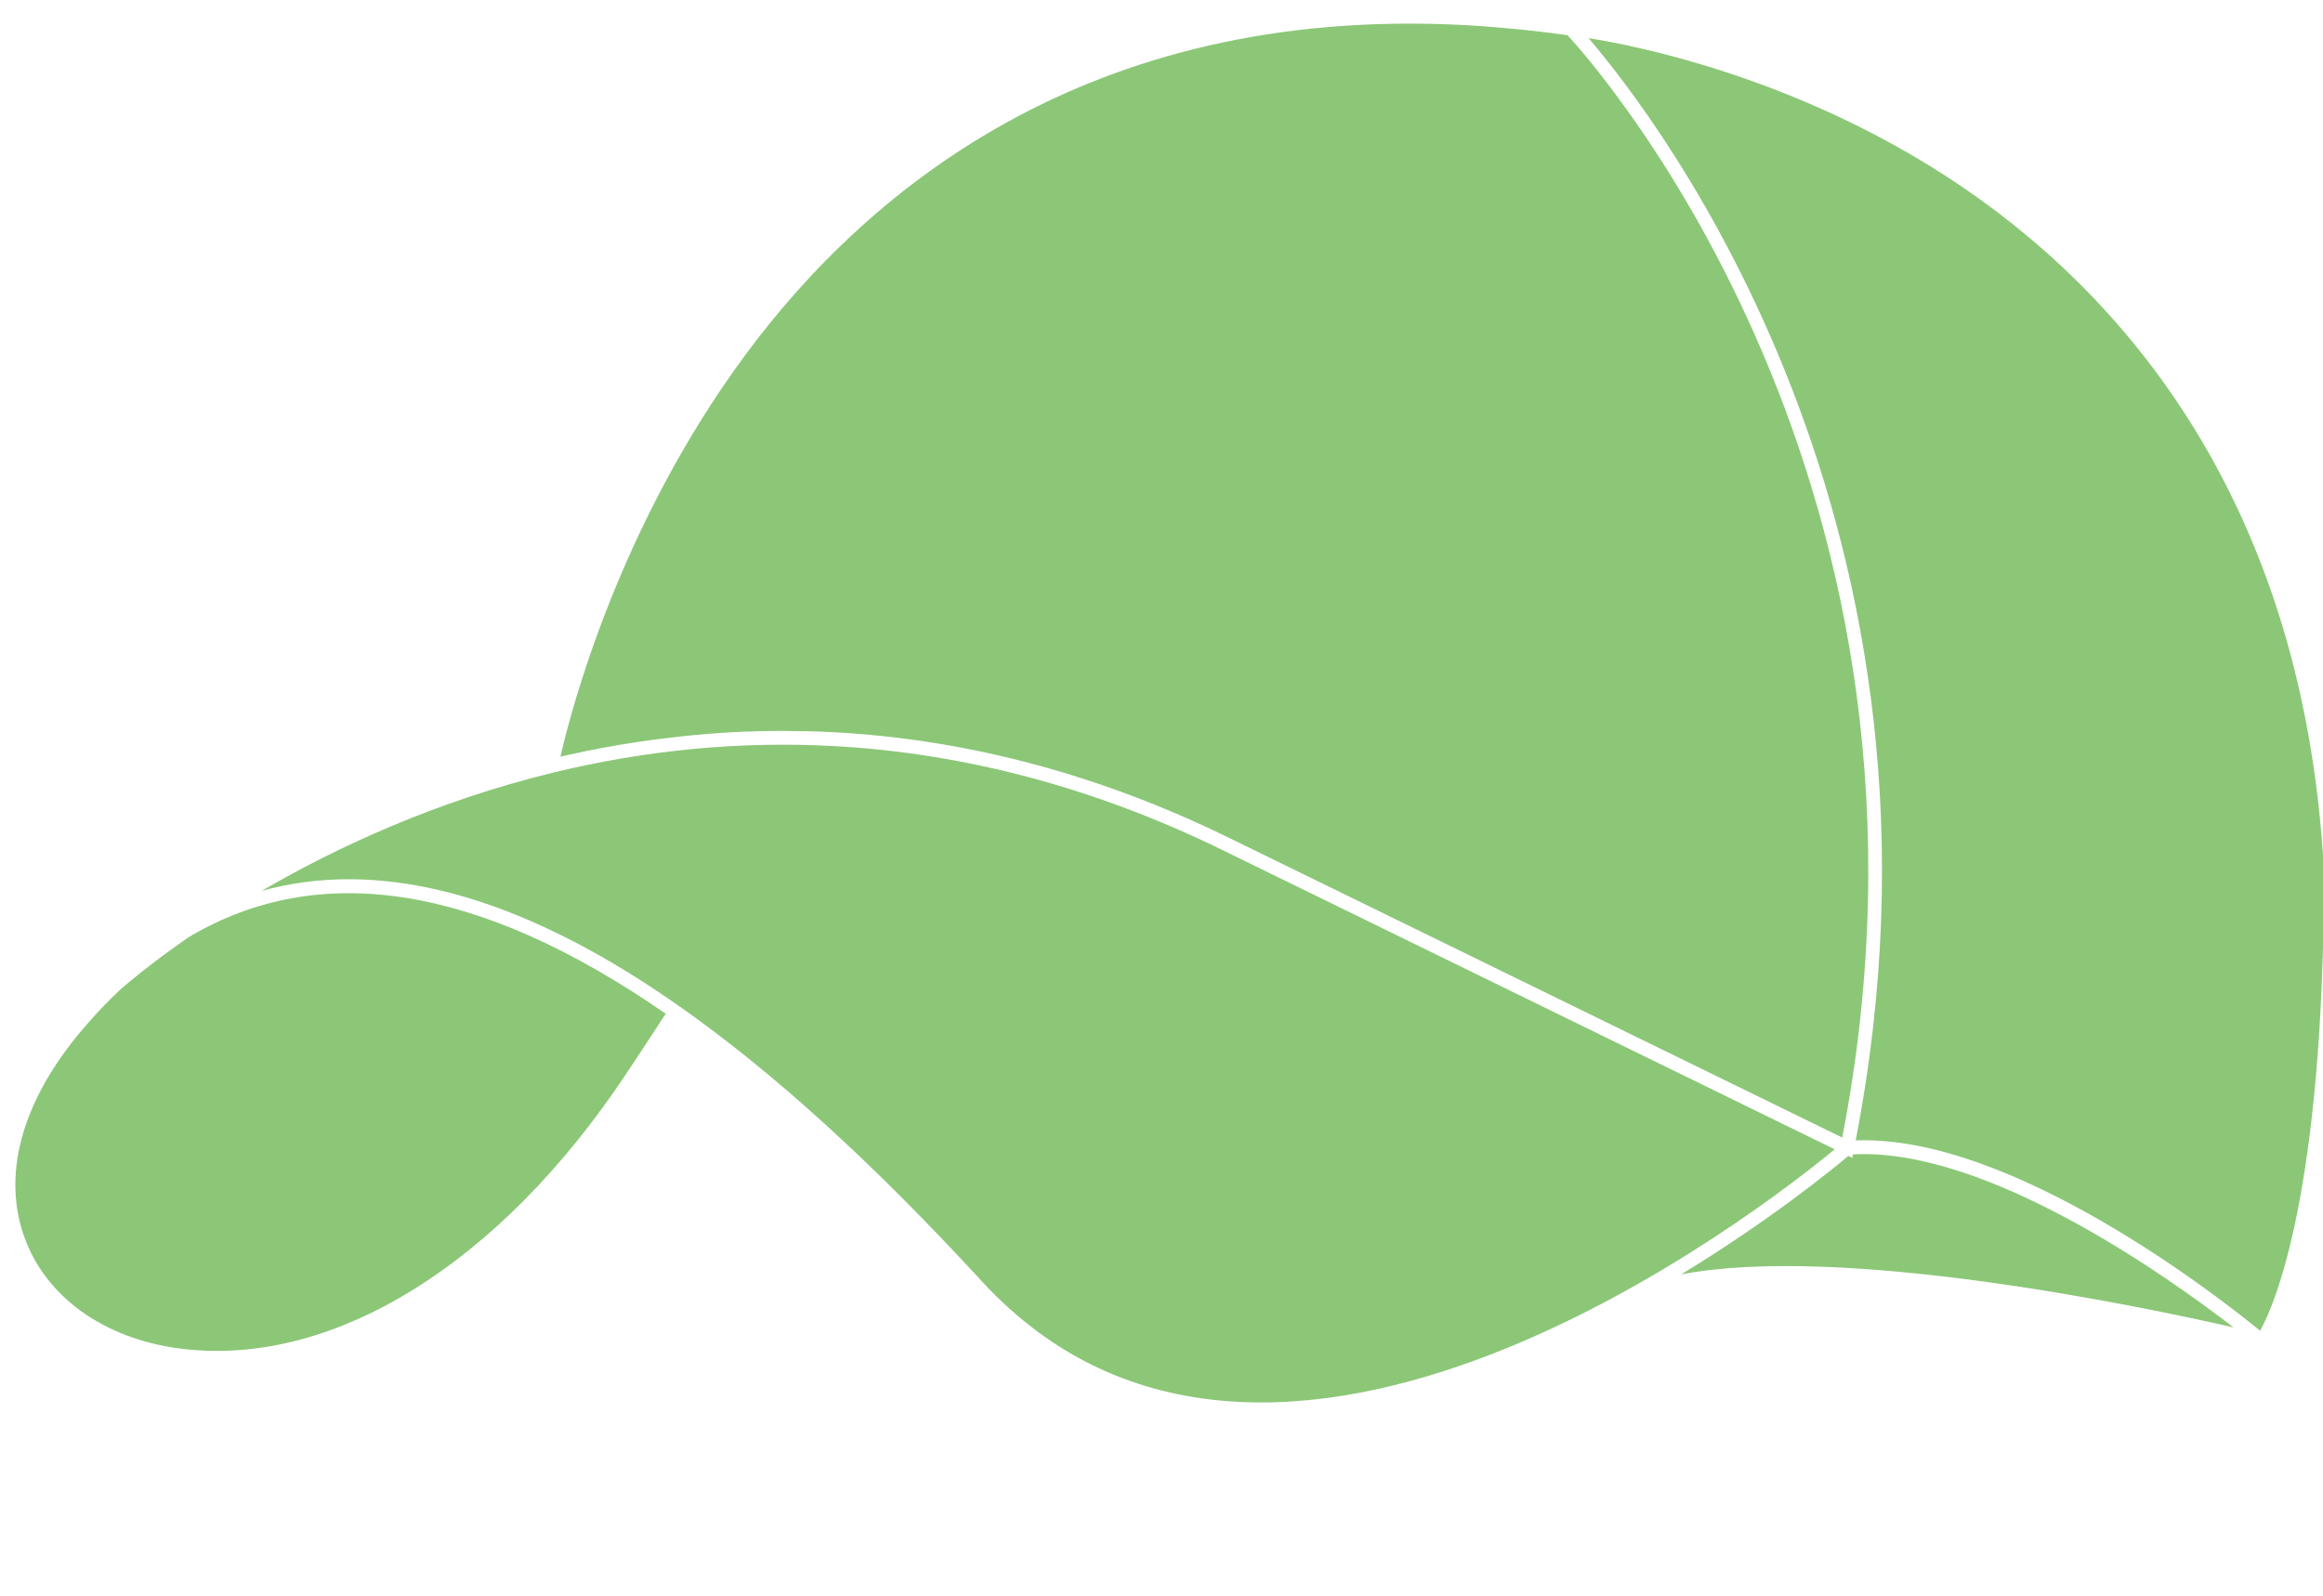 <?xml version="1.0" encoding="UTF-8" standalone="no"?><svg xmlns="http://www.w3.org/2000/svg" xmlns:xlink="http://www.w3.org/1999/xlink" fill="#8bc777" height="104" preserveAspectRatio="xMidYMid meet" version="1" viewBox="-1.0 -0.3 151.3 104.0" width="151.3" zoomAndPan="magnify"><g id="change1_1"><path d="M37.183,48.628c0.703-0.144,1.406-0.275,2.11-0.396 c0.174-0.03,0.349-0.055,0.523-0.083c0.529-0.086,1.058-0.166,1.588-0.239 c0.237-0.033,0.475-0.063,0.712-0.093c0.492-0.062,0.983-0.117,1.475-0.168 c0.222-0.023,0.444-0.047,0.666-0.068c0.665-0.061,1.329-0.114,1.993-0.153 c0.035-0.002,0.069-0.005,0.104-0.008c0.702-0.041,1.404-0.067,2.105-0.085 c0.204-0.005,0.407-0.006,0.611-0.009c0.309-0.005,0.619-0.014,0.928-0.014 c0.12,0,0.239,0.009,0.359,0.01c0.964,0.006,1.927,0.026,2.887,0.077 c8.721,0.455,17.392,2.766,25.77,6.867l39.974,19.542 c8.234-42.501-16.087-69.861-17.892-71.815c-1.411-0.202-2.784-0.35-4.137-0.47 c-0.47-0.042-0.94-0.084-1.403-0.117C70.459-0.331,55.682,11.827,47.569,22.788 c-8.267,11.17-11.391,23.238-12.067,26.205c0.435-0.101,0.871-0.192,1.306-0.284 C36.934,48.683,37.058,48.654,37.183,48.628z" fill="inherit"/></g><g id="change1_2"><path d="M11.284,60.755l-0.001-0.001l-0.028,0.021 c-2.341,1.629-3.805,2.856-4.325,3.308L6.782,64.215 c-0.825,0.78-1.587,1.587-2.326,2.45c-4.096,4.778-5.427,9.731-3.749,13.946 c1.534,3.852,5.433,6.466,10.432,6.991c9.771,1.034,20.455-5.658,28.601-17.88 c0.927-1.395,1.795-2.714,2.618-3.981C30.266,57.359,19.812,55.675,11.284,60.755z" fill="inherit"/></g><path d="M101.359,1.122c0.046,0.004,1.855,0.199,4.746,0.866 c-0.798-0.771-2.12-1.737-3.894-1.946c-1.242-0.147-2.534,0.097-3.863,0.708 c0.99,0.105,1.991,0.226,3.011,0.374L101.359,1.122z" fill="none"/><g id="change1_3"><path d="M78.617,55.076c-8.269-4.048-16.821-6.328-25.421-6.777 c-6.021-0.318-12.134,0.265-18.176,1.735c-7.674,1.874-14.111,4.873-18.98,7.704 c1.827-0.506,3.721-0.759,5.682-0.759c6.477,0,13.672,2.76,21.514,8.269 c6.136,4.311,12.582,10.172,19.71,17.919c18.831,20.468,51.062-4.884,55.55-8.594 L78.617,55.076z" fill="inherit"/></g><g id="change1_4"><path d="M124.845,10.605c-9.612-5.96-19.113-7.899-22.383-8.421 c4.449,5.185,25.137,31.9,17.4,71.811c10.187-0.399,23.812,10.326,26.342,12.398 c0.924-1.664,4.161-8.993,4.161-29.924 C148.982,30.786,135.724,17.35,124.845,10.605z" fill="inherit"/></g><g id="change1_5"><path d="M119.687,74.904l-0.046,0.229l-0.26-0.127 c-0.977,0.823-5.085,4.19-10.884,7.715c10.438-1.988,29.745,2.036,35.972,3.453 C140.261,82.922,128.38,74.431,119.687,74.904z" fill="inherit"/></g></svg>